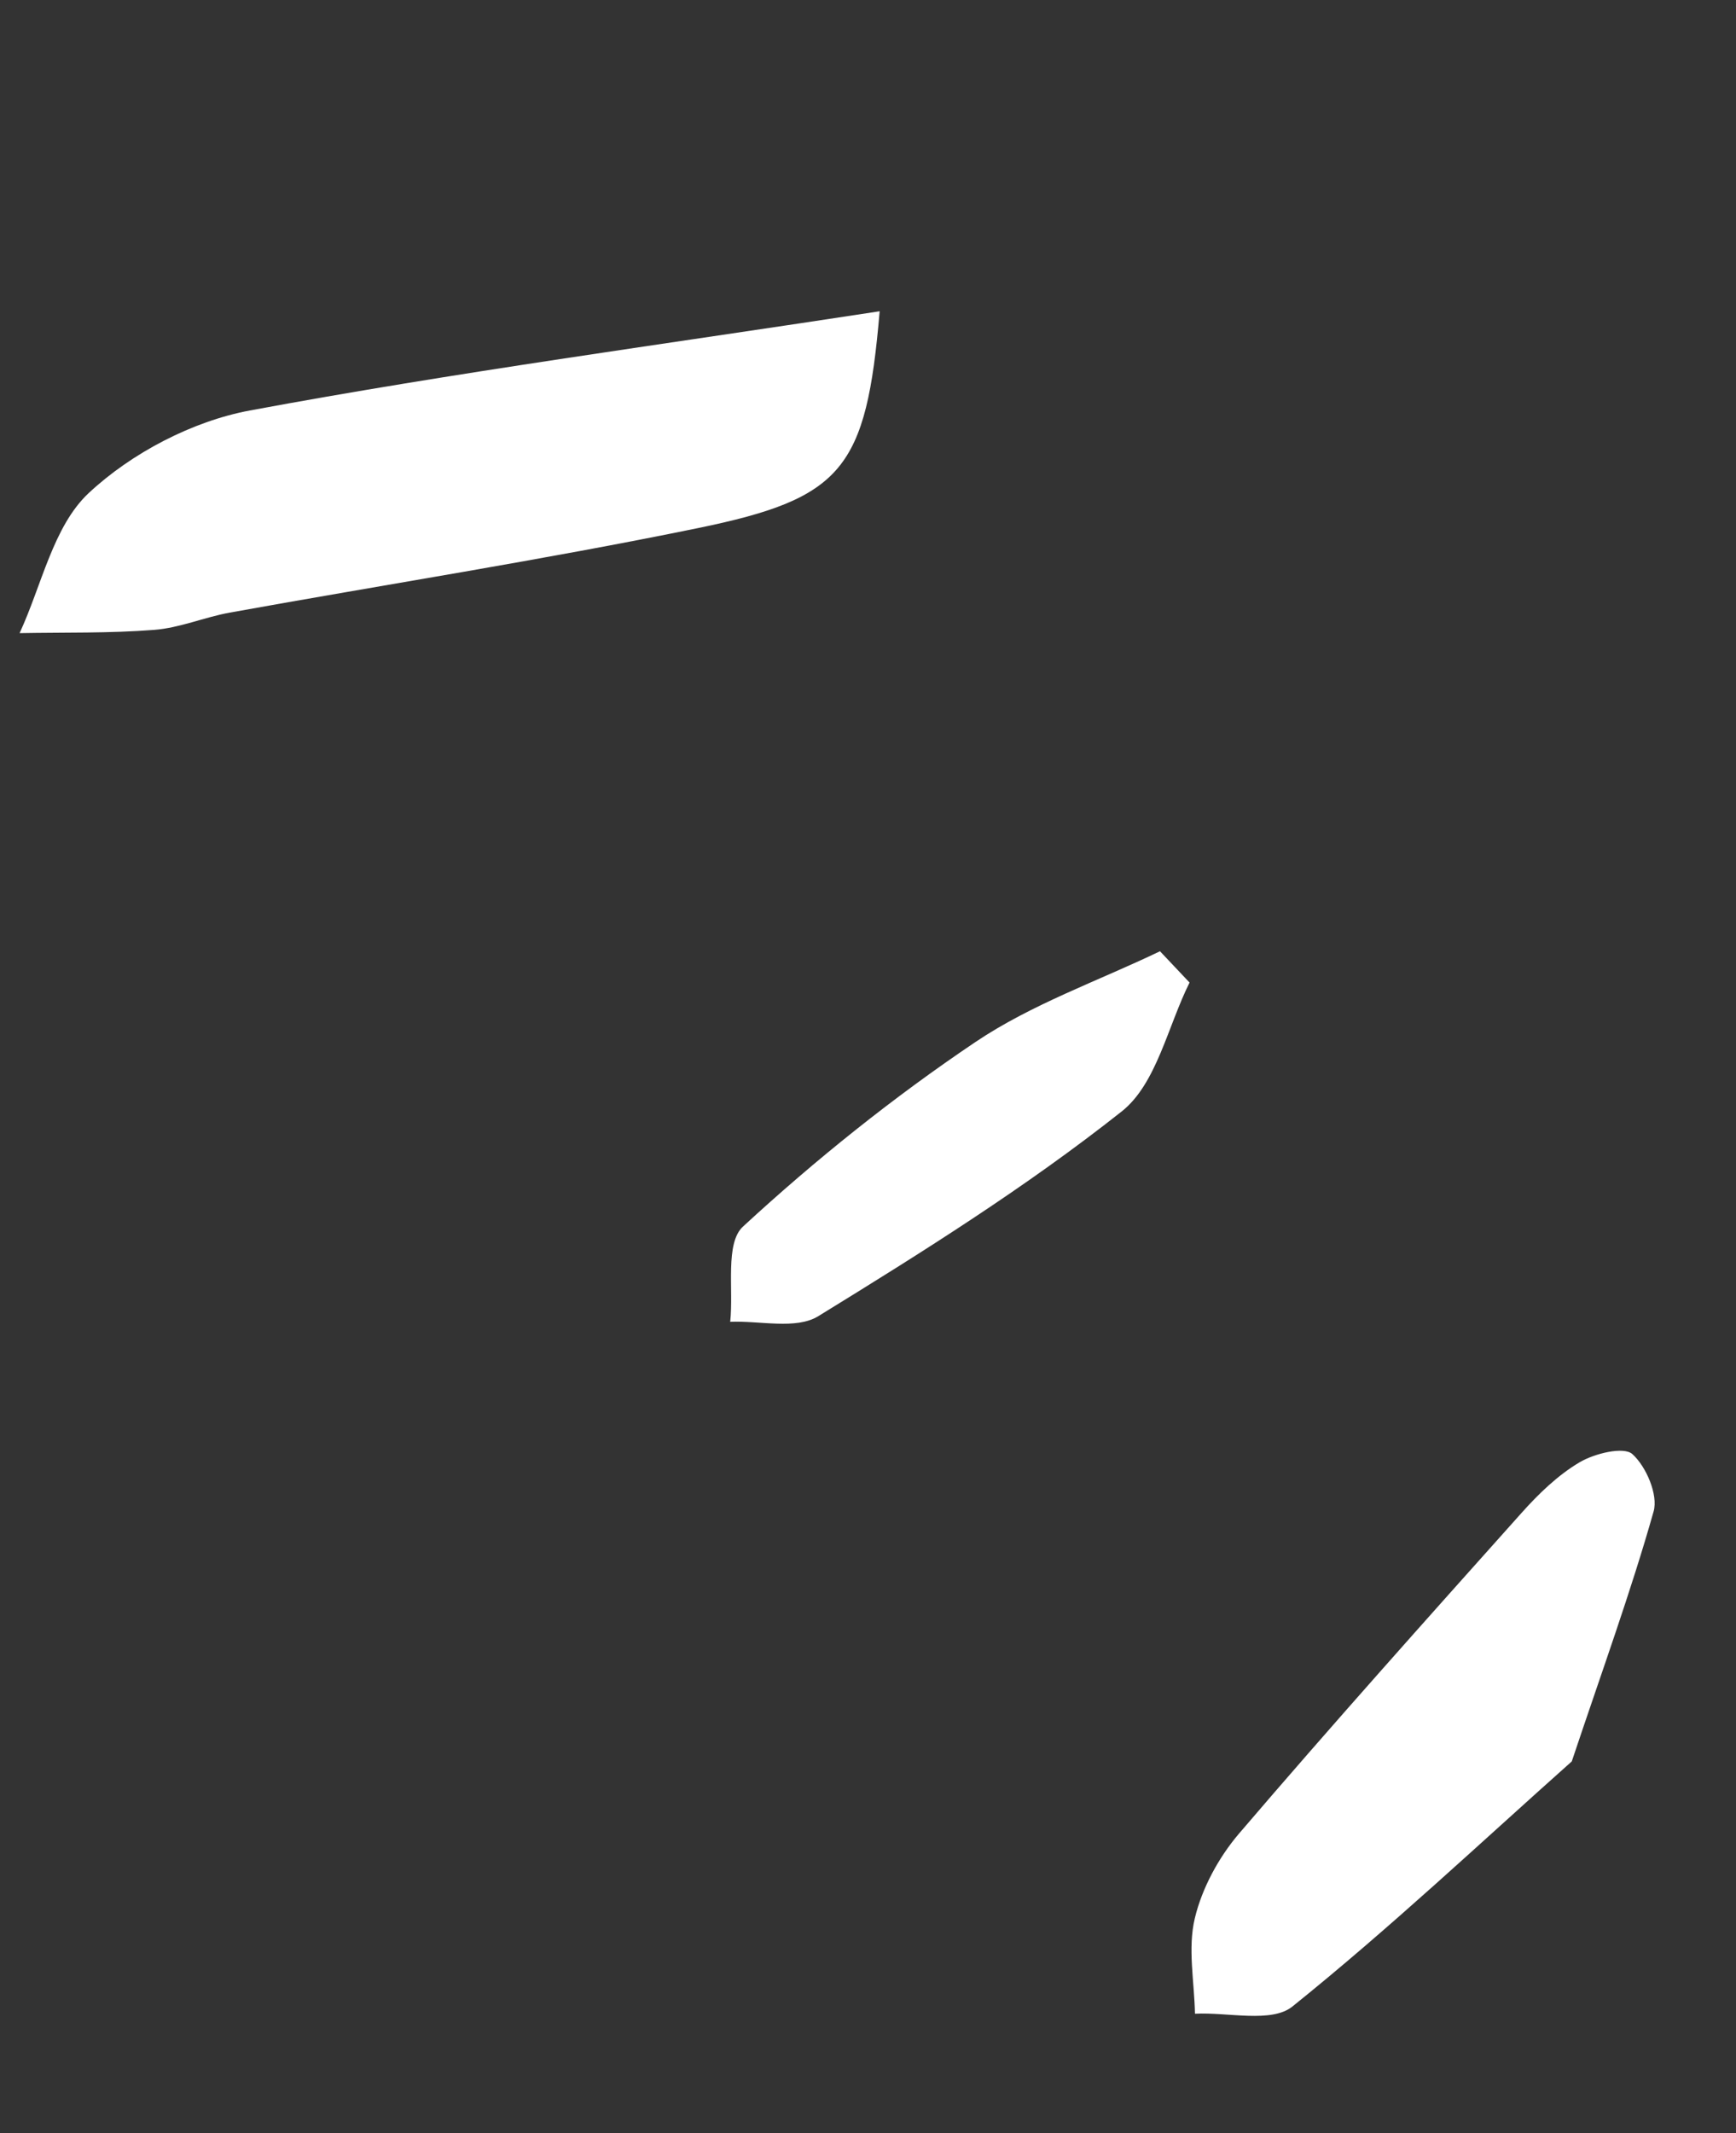 <svg width="35" height="43" viewBox="0 0 35 43" fill="none" xmlns="http://www.w3.org/2000/svg">
<rect x="0" y="0" width="35" height="43" fill="#333333" stroke="none"/>
<path fill-rule="evenodd" clip-rule="evenodd" d="M17.735 6.274C17.465 9.455 16.995 10.044 14.065 10.646C10.936 11.288 7.777 11.78 4.633 12.348C4.12 12.441 3.622 12.657 3.109 12.696C2.208 12.767 1.3 12.745 0.395 12.762C0.841 11.801 1.072 10.607 1.79 9.937C2.652 9.133 3.877 8.49 5.038 8.274C9.173 7.505 13.348 6.947 17.735 6.274Z" fill="white"/>
<path fill-rule="evenodd" clip-rule="evenodd" d="M31.689 35.504C29.865 37.128 28.023 38.864 26.056 40.445C25.635 40.783 24.759 40.556 24.092 40.59C24.08 39.946 23.943 39.272 24.089 38.666C24.234 38.058 24.57 37.44 24.979 36.96C26.844 34.779 28.759 32.639 30.673 30.499C31.018 30.112 31.408 29.734 31.848 29.474C32.15 29.296 32.736 29.153 32.91 29.309C33.189 29.559 33.434 30.131 33.339 30.465C32.881 32.084 32.303 33.669 31.689 35.504Z" fill="white"/>
<path fill-rule="evenodd" clip-rule="evenodd" d="M23.983 19.805C23.542 20.688 23.317 21.847 22.616 22.402C20.691 23.926 18.594 25.241 16.497 26.53C16.051 26.805 15.321 26.618 14.722 26.643C14.793 25.987 14.614 25.061 14.979 24.724C16.443 23.374 18.014 22.115 19.667 21.003C20.803 20.239 22.14 19.773 23.387 19.174C23.586 19.384 23.784 19.595 23.983 19.805Z" fill="white"/>
</svg>
